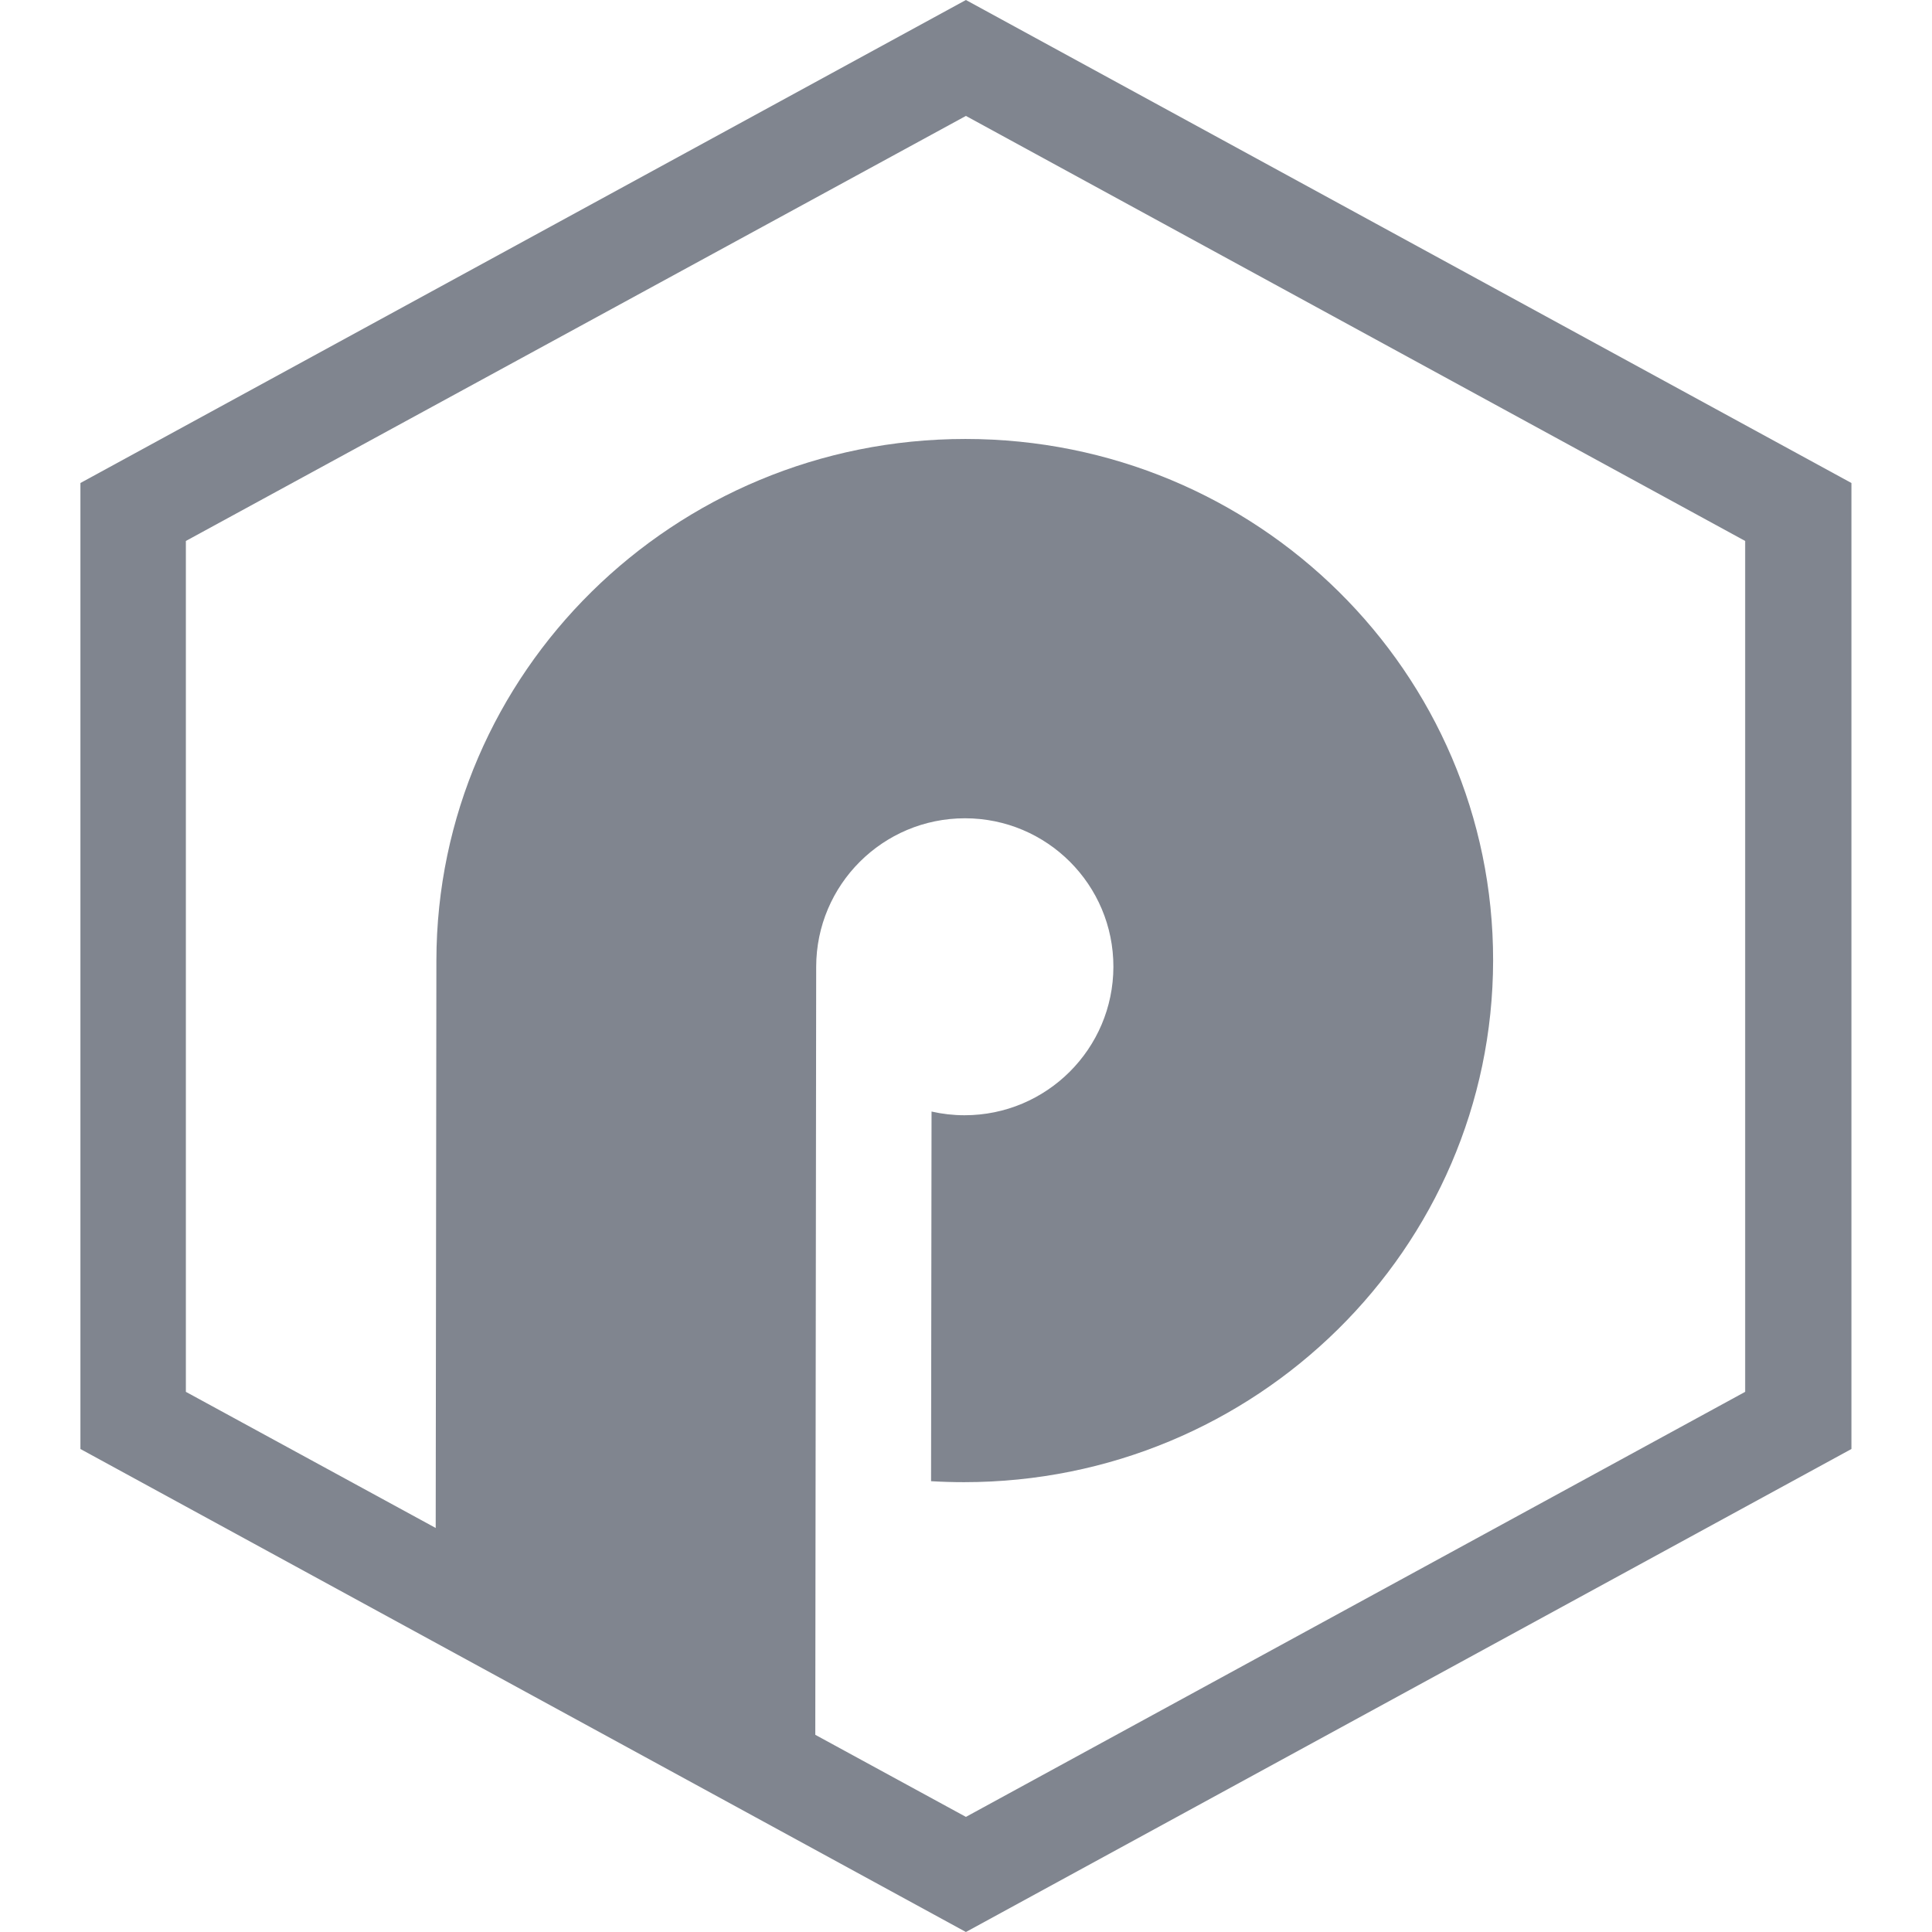 <?xml version="1.0" encoding="UTF-8"?>
<svg xmlns="http://www.w3.org/2000/svg" width="24" height="24" viewBox="0 0 24 24" fill="none">
  <path d="M11.999 0L0.999 6V18L11.999 24L22.999 18V6L11.999 0ZM21.679 17.29L11.999 22.57L2.309 17.29V6.72L11.999 1.44L21.679 6.72V17.29Z" fill="#80858F"></path>
  <path fill-rule="evenodd" clip-rule="evenodd" d="M18.548 11.932C18.543 15.511 15.601 18.412 11.976 18.412C11.839 18.412 11.702 18.408 11.566 18.4L11.572 13.808C11.704 13.838 11.841 13.854 11.982 13.854C13.002 13.854 13.829 13.028 13.831 12.01C13.832 10.991 13.006 10.165 11.987 10.165C10.967 10.165 10.14 10.991 10.139 12.01L10.127 22.2L5.412 19.371L5.421 11.932C5.426 8.354 8.368 5.453 11.993 5.453C15.618 5.453 18.552 8.354 18.548 11.932Z" fill="#80858F"></path>
</svg>
